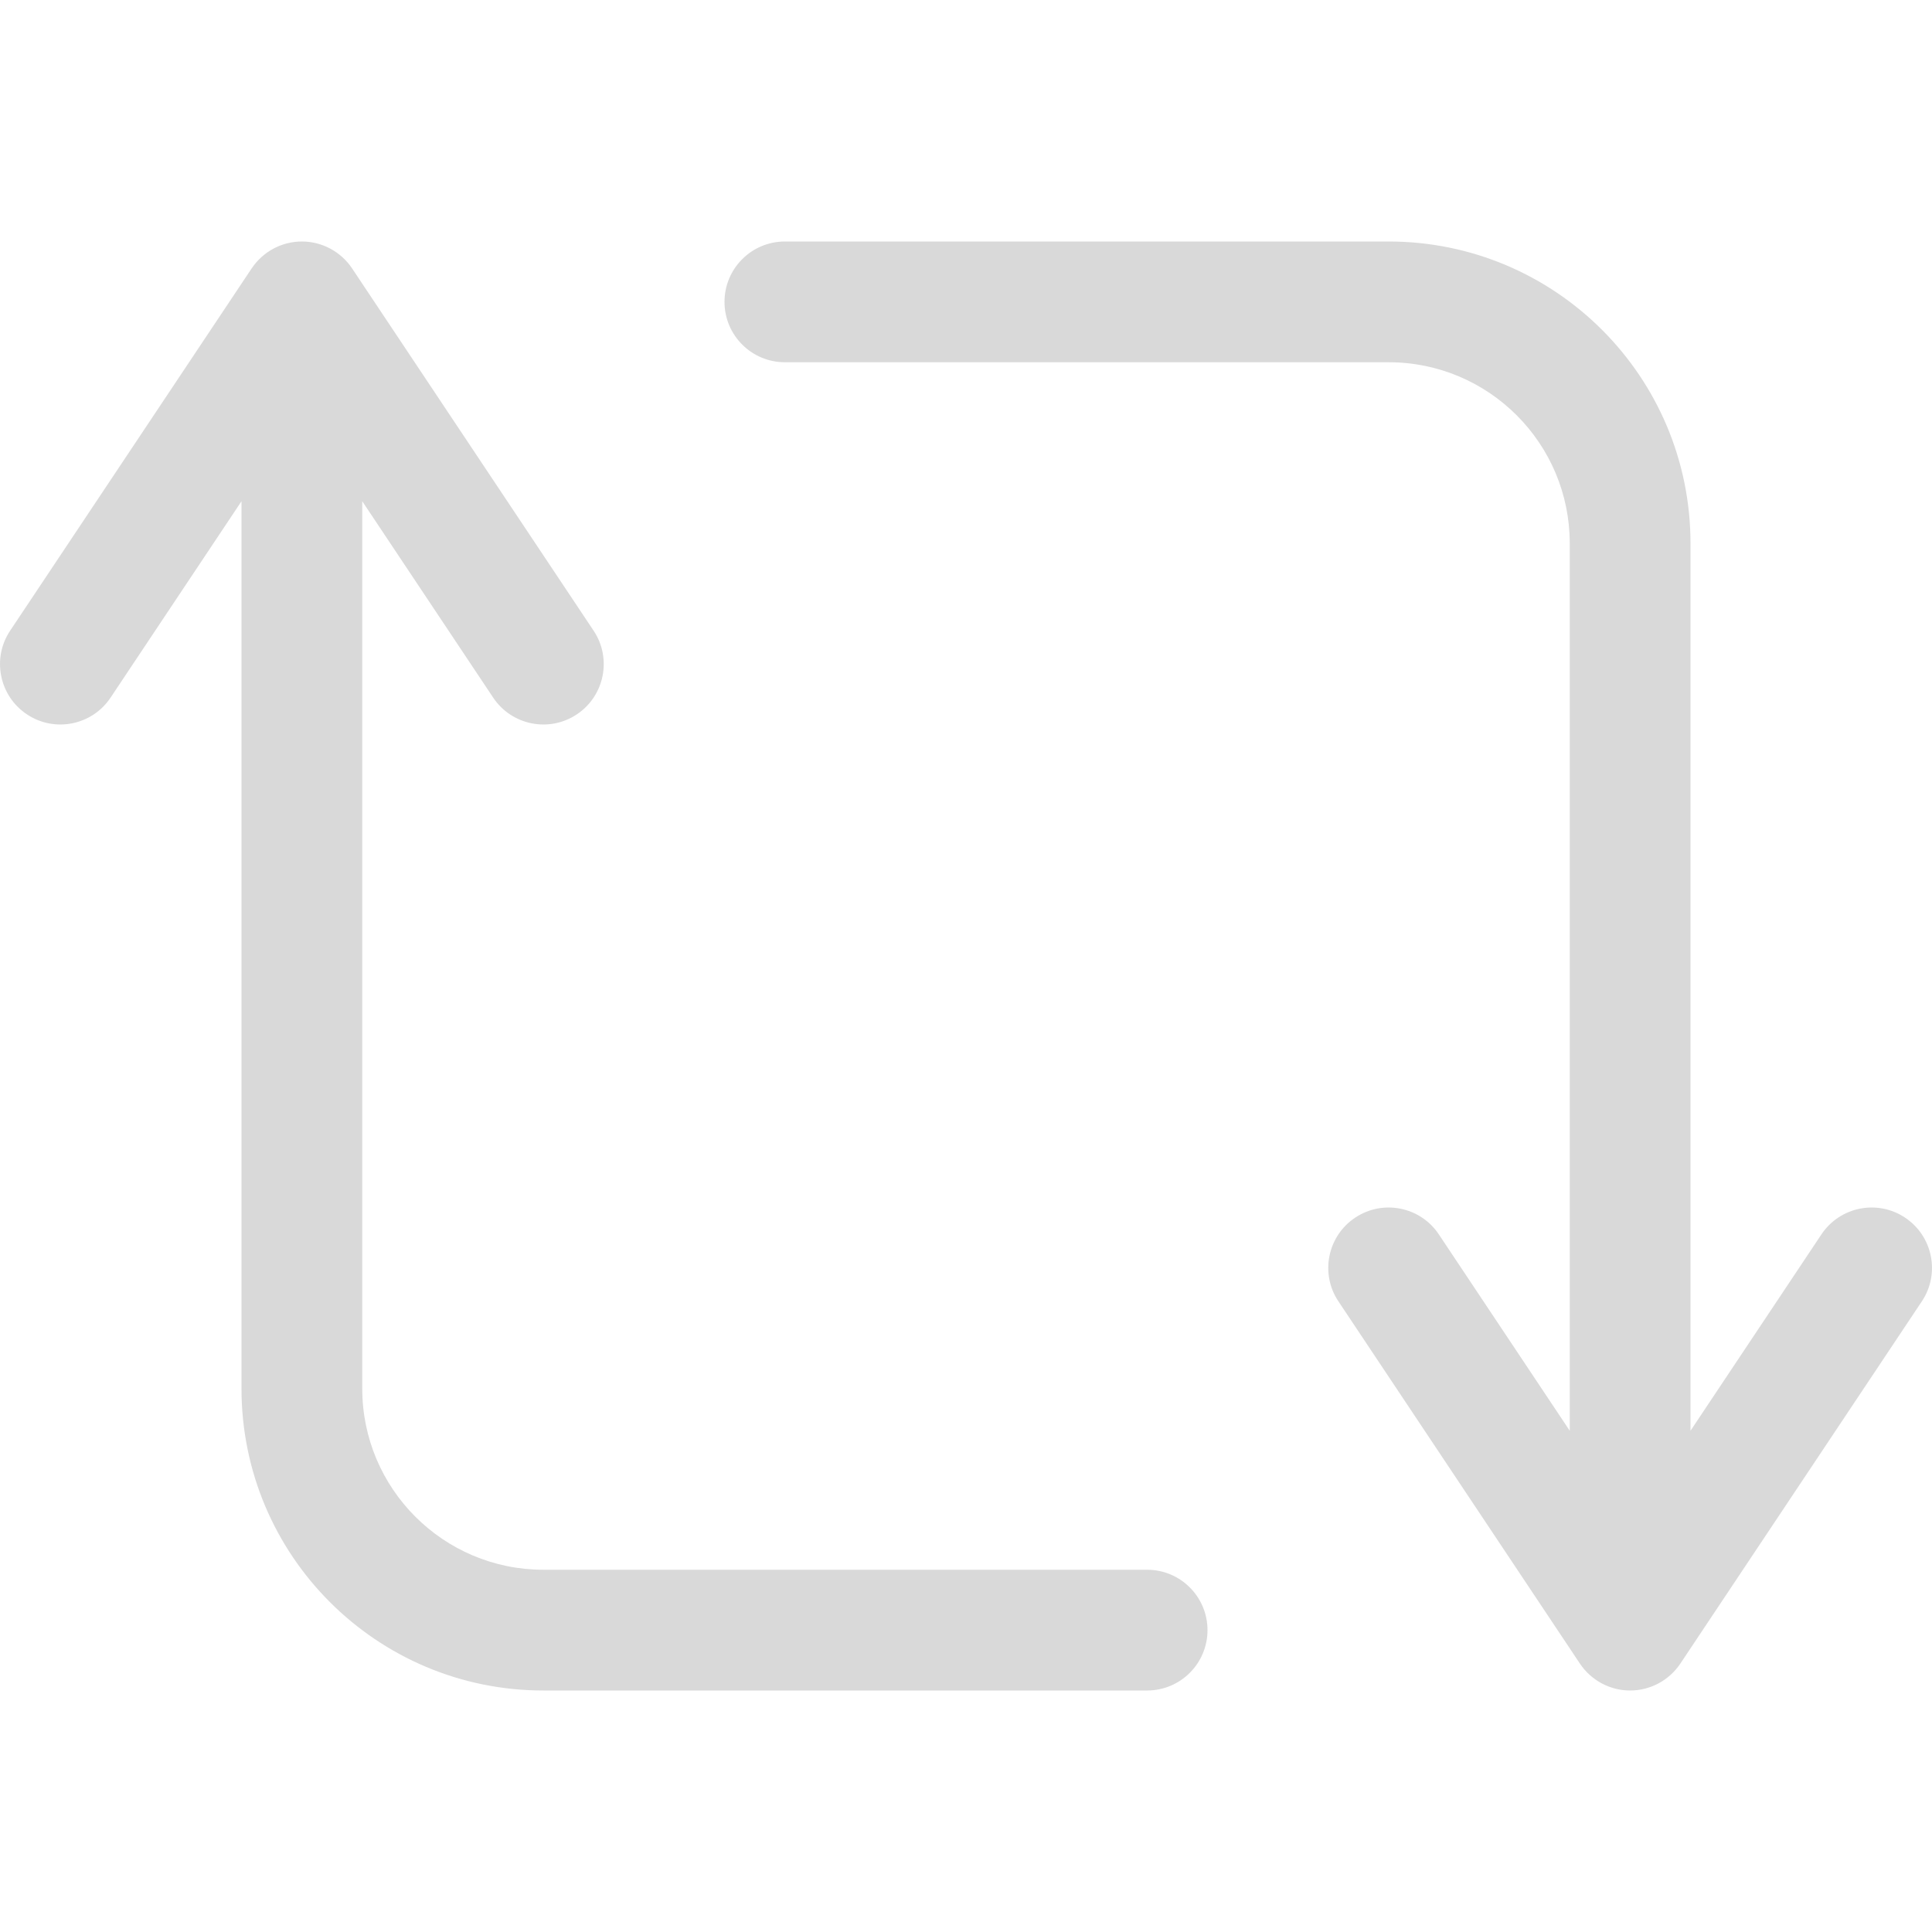 <svg width="16" height="16" viewBox="0 0 16 16" fill="none" xmlns="http://www.w3.org/2000/svg">
<g clip-path="url(#clip0_1969_44495)">
<path fill-rule="evenodd" clip-rule="evenodd" d="M11.5 3L6.5 3C6.224 3 6 2.776 6 2.5C6 2.224 6.224 2 6.5 2L11.5 2C12.881 2 14 3.119 14 4.5V11.849L15.084 10.223C15.237 9.993 15.548 9.931 15.777 10.084C16.007 10.237 16.069 10.548 15.916 10.777L13.916 13.777C13.823 13.916 13.667 14 13.5 14C13.333 14 13.177 13.916 13.084 13.777L11.084 10.777C10.931 10.548 10.993 10.237 11.223 10.084C11.453 9.931 11.763 9.993 11.916 10.223L13 11.849V4.5C13 3.672 12.329 3 11.5 3ZM2.5 2C2.667 2 2.823 2.084 2.916 2.223L4.916 5.223C5.069 5.452 5.007 5.763 4.777 5.916C4.548 6.069 4.237 6.007 4.084 5.777L3 4.151V11.5C3 12.328 3.672 13 4.5 13H9.5C9.776 13 10 13.224 10 13.5C10 13.776 9.776 14 9.5 14H4.5C3.119 14 2 12.881 2 11.5V4.151L0.916 5.777C0.763 6.007 0.452 6.069 0.223 5.916C-0.007 5.763 -0.069 5.452 0.084 5.223L2.084 2.223C2.177 2.084 2.333 2 2.5 2Z" fill="#D9D9D9"/>
</g>
<defs>
<clipPath id="clip0_1969_44495">
<rect width="16" height="16" fill="white"/>
</clipPath>
</defs>
</svg>
